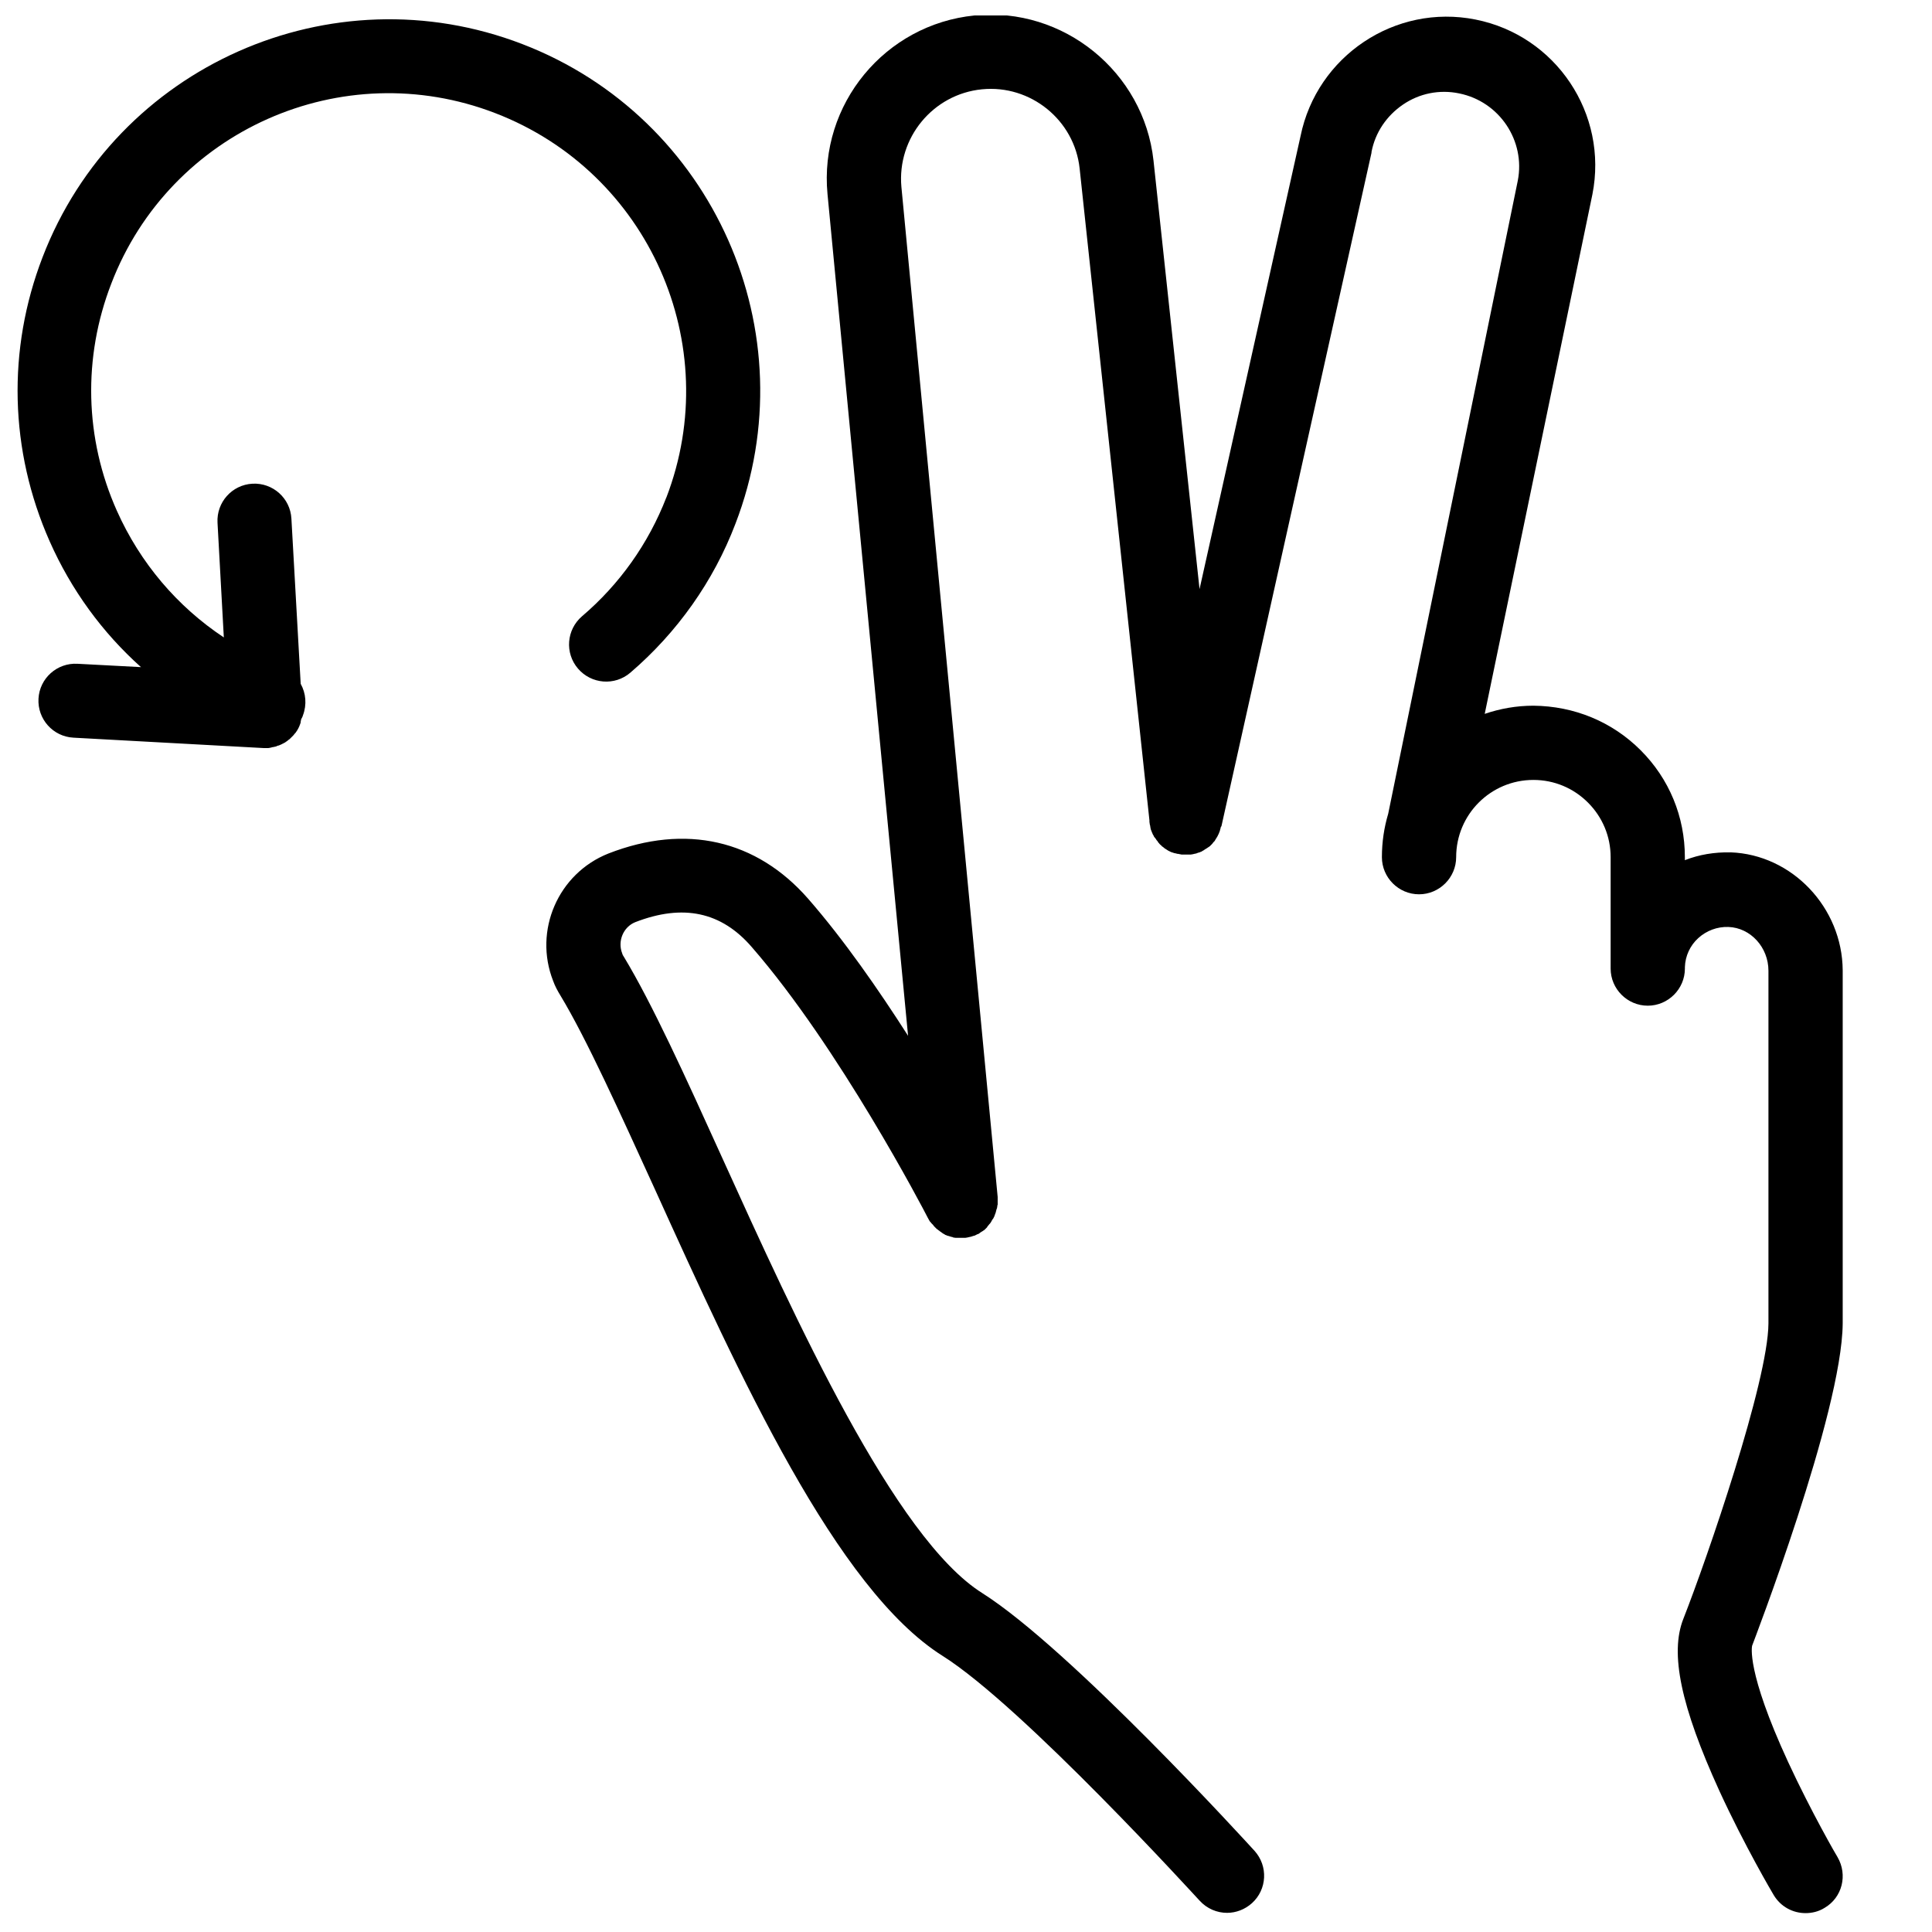 <?xml version="1.0" encoding="UTF-8"?>
<!-- Uploaded to: SVG Repo, www.svgrepo.com, Generator: SVG Repo Mixer Tools -->
<svg width="800px" height="800px" version="1.1" viewBox="144 144 512 512" xmlns="http://www.w3.org/2000/svg">
 <defs>
  <clipPath id="b">
   <path d="m148.09 149h197.91v194h-197.91z"/>
  </clipPath>
  <clipPath id="a">
   <path d="m288 148.09h345v503.81h-345z"/>
  </clipPath>
 </defs>
 <g>
  <g clip-path="url(#b)">
   <path d="m320.59 275.82c-4.723 12.203-12.398 23.027-22.336 31.488-4.133 3.543-4.625 9.742-1.082 13.875 3.543 4.133 9.742 4.625 13.875 1.082 12.398-10.629 22.043-24.207 27.848-39.457 19.48-50.578-5.809-107.65-56.484-127.13-50.578-19.484-107.65 5.805-127.13 56.48-9.445 24.5-8.758 51.266 1.871 75.277 5.707 12.891 13.973 24.207 24.207 33.359l-16.828-0.887c-5.41-0.297-10.035 3.836-10.332 9.25-0.297 5.41 3.836 10.035 9.25 10.332l50.383 2.754h0.492 0.492 0.195c0.195 0 0.395 0 0.59-0.098 0.098 0 0.297 0 0.395-0.098 0.195 0 0.395-0.098 0.59-0.098 0.098 0 0.297-0.098 0.395-0.098 0.195 0 0.297-0.098 0.492-0.195 0.098 0 0.297-0.098 0.395-0.098 0.195-0.098 0.297-0.098 0.492-0.195 0.098-0.098 0.297-0.098 0.395-0.195 0.098-0.098 0.297-0.098 0.395-0.195 0.098-0.098 0.297-0.195 0.395-0.195 0.098-0.098 0.195-0.195 0.395-0.297 0.098-0.098 0.297-0.195 0.395-0.297 0.098-0.098 0.195-0.195 0.395-0.297 0.098-0.098 0.195-0.195 0.297-0.297 0.098-0.098 0.297-0.297 0.395-0.395 0.098-0.098 0.195-0.195 0.297-0.297 0.195-0.195 0.297-0.395 0.395-0.492 0.098-0.098 0.098-0.098 0.195-0.195 0.59-0.789 0.984-1.574 1.277-2.461 0.098-0.195 0.098-0.297 0.098-0.492 0-0.195 0.098-0.297 0.098-0.492v-0.098c0.195-0.395 0.395-0.688 0.492-1.082 1.082-2.856 0.789-5.902-0.59-8.363l-2.461-43.789c-0.297-5.41-4.922-9.543-10.332-9.25-5.41 0.297-9.543 4.922-9.25 10.332l1.672 30.406c-12.301-8.168-22.141-19.68-28.34-33.555-8.562-19.188-9.055-40.641-1.477-60.223 15.547-40.539 61.203-60.812 101.75-45.164 40.633 15.641 60.902 61.301 45.355 101.84z"/>
  </g>
  <g clip-path="url(#a)">
   <path d="m602.61 369.89c-4.231-0.098-8.363 0.59-12.102 2.066v-0.789c0-10.727-4.133-20.762-11.711-28.34s-17.613-11.711-28.438-11.809c-4.527 0-8.855 0.789-12.891 2.164l28.535-137.66c4.231-21.352-9.645-42.117-30.996-46.348-21.254-4.231-42.016 9.645-46.348 30.898l-26.766 120.05-12.199-113.55c-2.559-23.516-23.91-40.836-47.43-38.473-23.715 2.363-41.23 23.52-38.965 47.332l21.352 223.07c-7.871-12.301-17.023-25.484-26.469-36.309-13.676-15.645-32.473-19.977-52.938-12.004-13.383 5.312-19.875 20.469-14.66 33.75 0.492 1.379 1.18 2.656 1.969 3.938 6.887 11.414 15.645 30.801 24.992 51.266 22.535 49.691 48.117 105.98 76.262 123.69 21.254 13.383 67.602 64.355 68.094 64.848 1.969 2.164 4.625 3.246 7.281 3.246 2.363 0 4.723-0.887 6.594-2.559 4.035-3.641 4.328-9.84 0.688-13.875-1.969-2.164-48.707-53.43-72.129-68.289-23.223-14.562-49.594-72.719-68.879-115.23-9.938-21.941-18.598-40.934-26.074-53.332-0.195-0.297-0.395-0.59-0.492-0.984-1.277-3.246 0.297-6.988 3.445-8.266 12.695-4.922 22.828-2.754 30.898 6.594 23.125 26.566 45.656 69.766 46.641 71.734 0.195 0.297 0.297 0.59 0.492 0.887 0 0.098 0.098 0.098 0.195 0.195 0.098 0.195 0.297 0.395 0.395 0.492 0.098 0.098 0.195 0.195 0.297 0.297 0.098 0.098 0.195 0.297 0.297 0.395l0.594 0.594c0.098 0.098 0.195 0.195 0.395 0.297 0.098 0.098 0.195 0.195 0.395 0.297 0.098 0.098 0.195 0.195 0.395 0.297 0.098 0.098 0.297 0.195 0.395 0.297 0.098 0.098 0.195 0.098 0.297 0.195 0.195 0.098 0.395 0.195 0.492 0.297 0.098 0 0.195 0.098 0.297 0.098 0.195 0.098 0.395 0.195 0.59 0.195 0.098 0 0.195 0.098 0.297 0.098 0.195 0.098 0.395 0.098 0.688 0.195 0.098 0 0.195 0 0.195 0.098 0.195 0 0.395 0.098 0.688 0.098h0.297 0.59 0.395 0.098 0.297 0.492 0.098 0.297c0.195 0 0.395-0.098 0.59-0.098 0.098 0 0.297-0.098 0.395-0.098 0.195 0 0.297-0.098 0.492-0.098 0.195-0.098 0.395-0.098 0.59-0.195 0.098 0 0.195-0.098 0.395-0.098 0.195-0.098 0.395-0.195 0.59-0.297 0.098 0 0.098-0.098 0.195-0.098h0.098c0.195-0.098 0.395-0.195 0.59-0.395 0.098-0.098 0.195-0.098 0.297-0.195 0.195-0.098 0.297-0.195 0.492-0.297 0.098-0.098 0.195-0.195 0.297-0.195 0.098-0.098 0.195-0.195 0.297-0.297 0.098-0.098 0.297-0.297 0.395-0.395s0.098-0.098 0.098-0.195c0.195-0.195 0.297-0.395 0.492-0.59 0 0 0-0.098 0.098-0.098 0.195-0.195 0.297-0.395 0.492-0.688 0-0.098 0.098-0.195 0.098-0.195 0.098-0.195 0.195-0.395 0.395-0.59 0.098-0.195 0.195-0.395 0.297-0.59 0-0.098 0.098-0.195 0.098-0.297 0.098-0.297 0.195-0.492 0.297-0.789v-0.098c0.098-0.195 0.098-0.492 0.195-0.688 0-0.098 0-0.098 0.098-0.195 0-0.195 0.098-0.395 0.098-0.59 0-0.098 0-0.297 0.098-0.395v-0.395-0.59-0.297-0.688-0.098l-25.512-267.67c-1.18-12.988 8.363-24.602 21.352-25.879 12.891-1.277 24.5 8.168 25.879 20.961l18.5 172.79v0.195 0.195c0 0.195 0.098 0.395 0.098 0.688 0 0.098 0.098 0.195 0.098 0.395 0 0.195 0.098 0.395 0.098 0.59 0 0.098 0.098 0.297 0.098 0.395 0.098 0.195 0.098 0.297 0.195 0.492s0.098 0.297 0.195 0.492c0.098 0.098 0.098 0.297 0.195 0.395 0.098 0.098 0.195 0.297 0.195 0.395 0.098 0.098 0.195 0.297 0.297 0.395 0.098 0.098 0.195 0.195 0.297 0.395 0.098 0.195 0.195 0.297 0.297 0.395 0.098 0.098 0.195 0.195 0.195 0.297 0.098 0.195 0.297 0.297 0.395 0.492 0.098 0.098 0.098 0.098 0.195 0.195 0.195 0.195 0.395 0.297 0.492 0.492 0.098 0 0.098 0.098 0.195 0.098 0.195 0.195 0.395 0.297 0.59 0.492 0.098 0 0.098 0.098 0.195 0.098 0.195 0.098 0.395 0.297 0.59 0.395 0.098 0 0.098 0.098 0.195 0.098 0.195 0.098 0.395 0.195 0.59 0.297 0.098 0 0.195 0.098 0.297 0.098 0.195 0.098 0.395 0.098 0.59 0.195 0.195 0 0.297 0.098 0.492 0.098 0.098 0 0.195 0.098 0.395 0.098h0.098c0.195 0 0.297 0.098 0.492 0.098 0.195 0 0.297 0.098 0.492 0.098h0.395 0.59 0.395 0.59 0.098 0.297c0.195 0 0.395-0.098 0.59-0.098 0.098 0 0.297-0.098 0.395-0.098 0.195 0 0.297-0.098 0.492-0.098 0.195-0.098 0.297-0.098 0.492-0.195 0.098 0 0.297-0.098 0.395-0.098 0.195-0.098 0.395-0.195 0.492-0.195 0.098-0.098 0.195-0.098 0.297-0.195 0.195-0.098 0.395-0.195 0.492-0.297 0.098-0.098 0.195-0.098 0.297-0.195 0.195-0.098 0.297-0.195 0.492-0.297 0.098-0.098 0.195-0.195 0.297-0.195 0.098-0.098 0.297-0.195 0.395-0.297 0.098-0.098 0.195-0.195 0.297-0.297l0.297-0.297c0.098-0.098 0.195-0.297 0.297-0.395 0.098-0.098 0.195-0.195 0.297-0.297 0.098-0.098 0.195-0.297 0.297-0.492 0.098-0.098 0.098-0.195 0.195-0.297 0.098-0.195 0.195-0.297 0.297-0.492 0.098-0.098 0.098-0.297 0.195-0.395 0.098-0.098 0.098-0.297 0.195-0.395 0.098-0.195 0.098-0.395 0.195-0.492 0-0.098 0.098-0.195 0.098-0.395 0.098-0.195 0.098-0.395 0.195-0.688 0-0.098 0-0.195 0.098-0.195l0.098-0.195 39.754-178.4v-0.195c0.984-5.215 4.035-9.645 8.363-12.594 4.328-2.953 9.645-4.035 14.859-2.953 10.727 2.164 17.613 12.594 15.547 23.125l-34.34 167.77c-1.082 3.641-1.672 7.477-1.672 11.512 0 5.41 4.43 9.84 9.84 9.84s9.84-4.43 9.84-9.84c0-11.316 9.152-20.469 20.469-20.469 5.512 0 10.629 2.164 14.465 6.004 3.836 3.836 6.004 8.953 6.004 14.465v29.52c0 5.41 4.43 9.84 9.84 9.84 5.41 0 9.84-4.43 9.84-9.84v-0.395c0.098-2.953 1.379-5.707 3.543-7.676s5.019-3.051 7.969-2.953c5.902 0.195 10.629 5.41 10.629 11.609v93.48c-0.098 15.352-16.234 62.188-22.535 78.227-3.641 9.152-0.688 23.223 9.543 45.656 6.691 14.562 14.07 27.059 14.367 27.551 1.871 3.148 5.117 4.82 8.461 4.82 1.672 0 3.445-0.395 5.019-1.379 4.723-2.754 6.199-8.758 3.445-13.48-0.098-0.098-6.887-11.809-13.086-25.191-11.219-24.305-9.543-30.699-9.543-30.801 0.195-0.59 23.812-61.695 24.008-85.41v-93.578c-0.102-16.617-13.387-30.691-29.719-31.281z"/>
  </g>
 </g>
</svg>